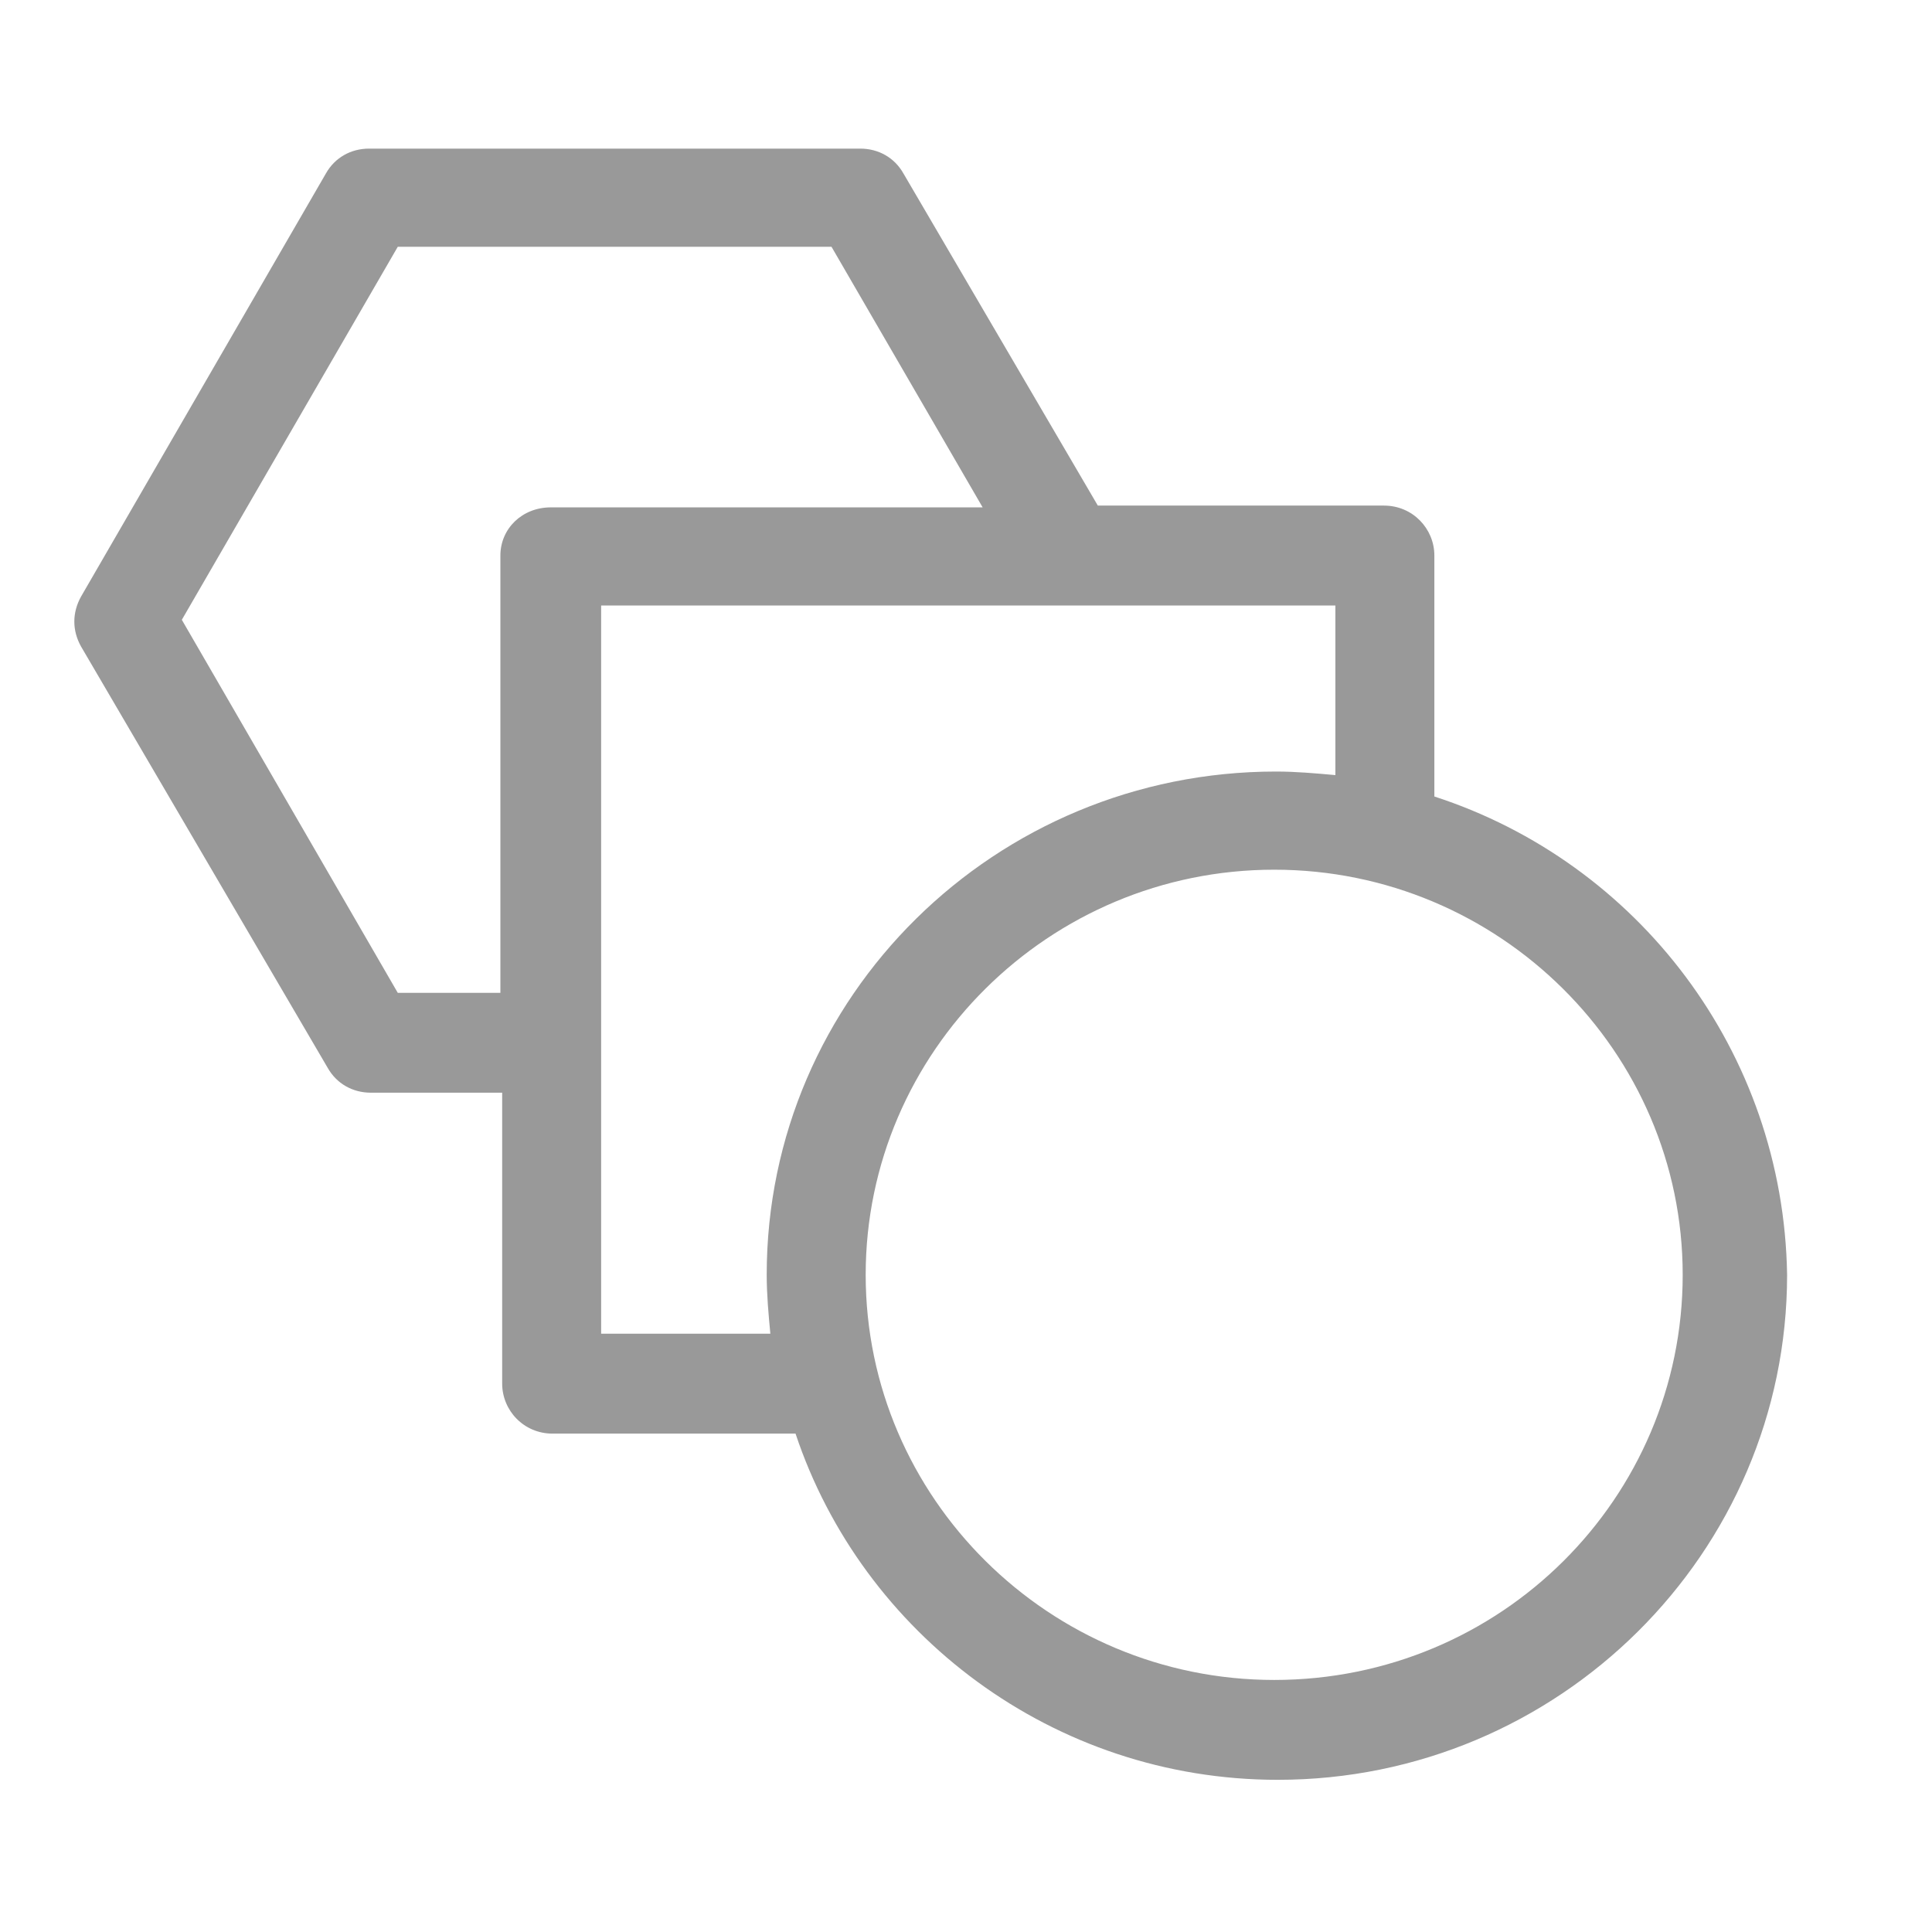 <?xml version="1.0" encoding="UTF-8"?> <svg xmlns="http://www.w3.org/2000/svg" width="26" height="26" viewBox="0 0 26 26" fill="none"><path d="M19.303 10.719V7.476C19.303 7.116 19.013 6.804 18.625 6.804L14.774 6.804L12.159 2.336C12.038 2.12 11.82 2 11.578 2L8.272 2L4.966 2C4.724 2 4.506 2.12 4.385 2.336L1.091 8.028C0.97 8.245 0.97 8.485 1.091 8.701L4.409 14.369C4.53 14.585 4.748 14.705 4.99 14.705H6.758V18.62C6.758 18.981 7.048 19.293 7.436 19.293H10.706C11.602 21.983 14.169 23.952 17.196 23.952C20.974 23.952 24.05 20.902 24.05 17.155C24.002 14.153 22.04 11.607 19.303 10.719ZM6.734 7.476V13.361H5.353L2.447 8.341L5.353 3.321H11.19L13.224 6.828H7.412C7.025 6.828 6.734 7.116 6.734 7.476ZM8.09 17.948V8.149H17.971V10.431C17.705 10.407 17.438 10.383 17.172 10.383C13.394 10.383 10.318 13.409 10.318 17.155C10.318 17.42 10.342 17.684 10.367 17.948L8.09 17.948ZM17.148 22.608C14.12 22.608 11.65 20.158 11.65 17.156C11.65 14.153 14.12 11.704 17.148 11.704C20.175 11.704 22.645 14.153 22.645 17.156C22.645 20.158 20.199 22.608 17.148 22.608Z" fill="#999999"></path></svg> 